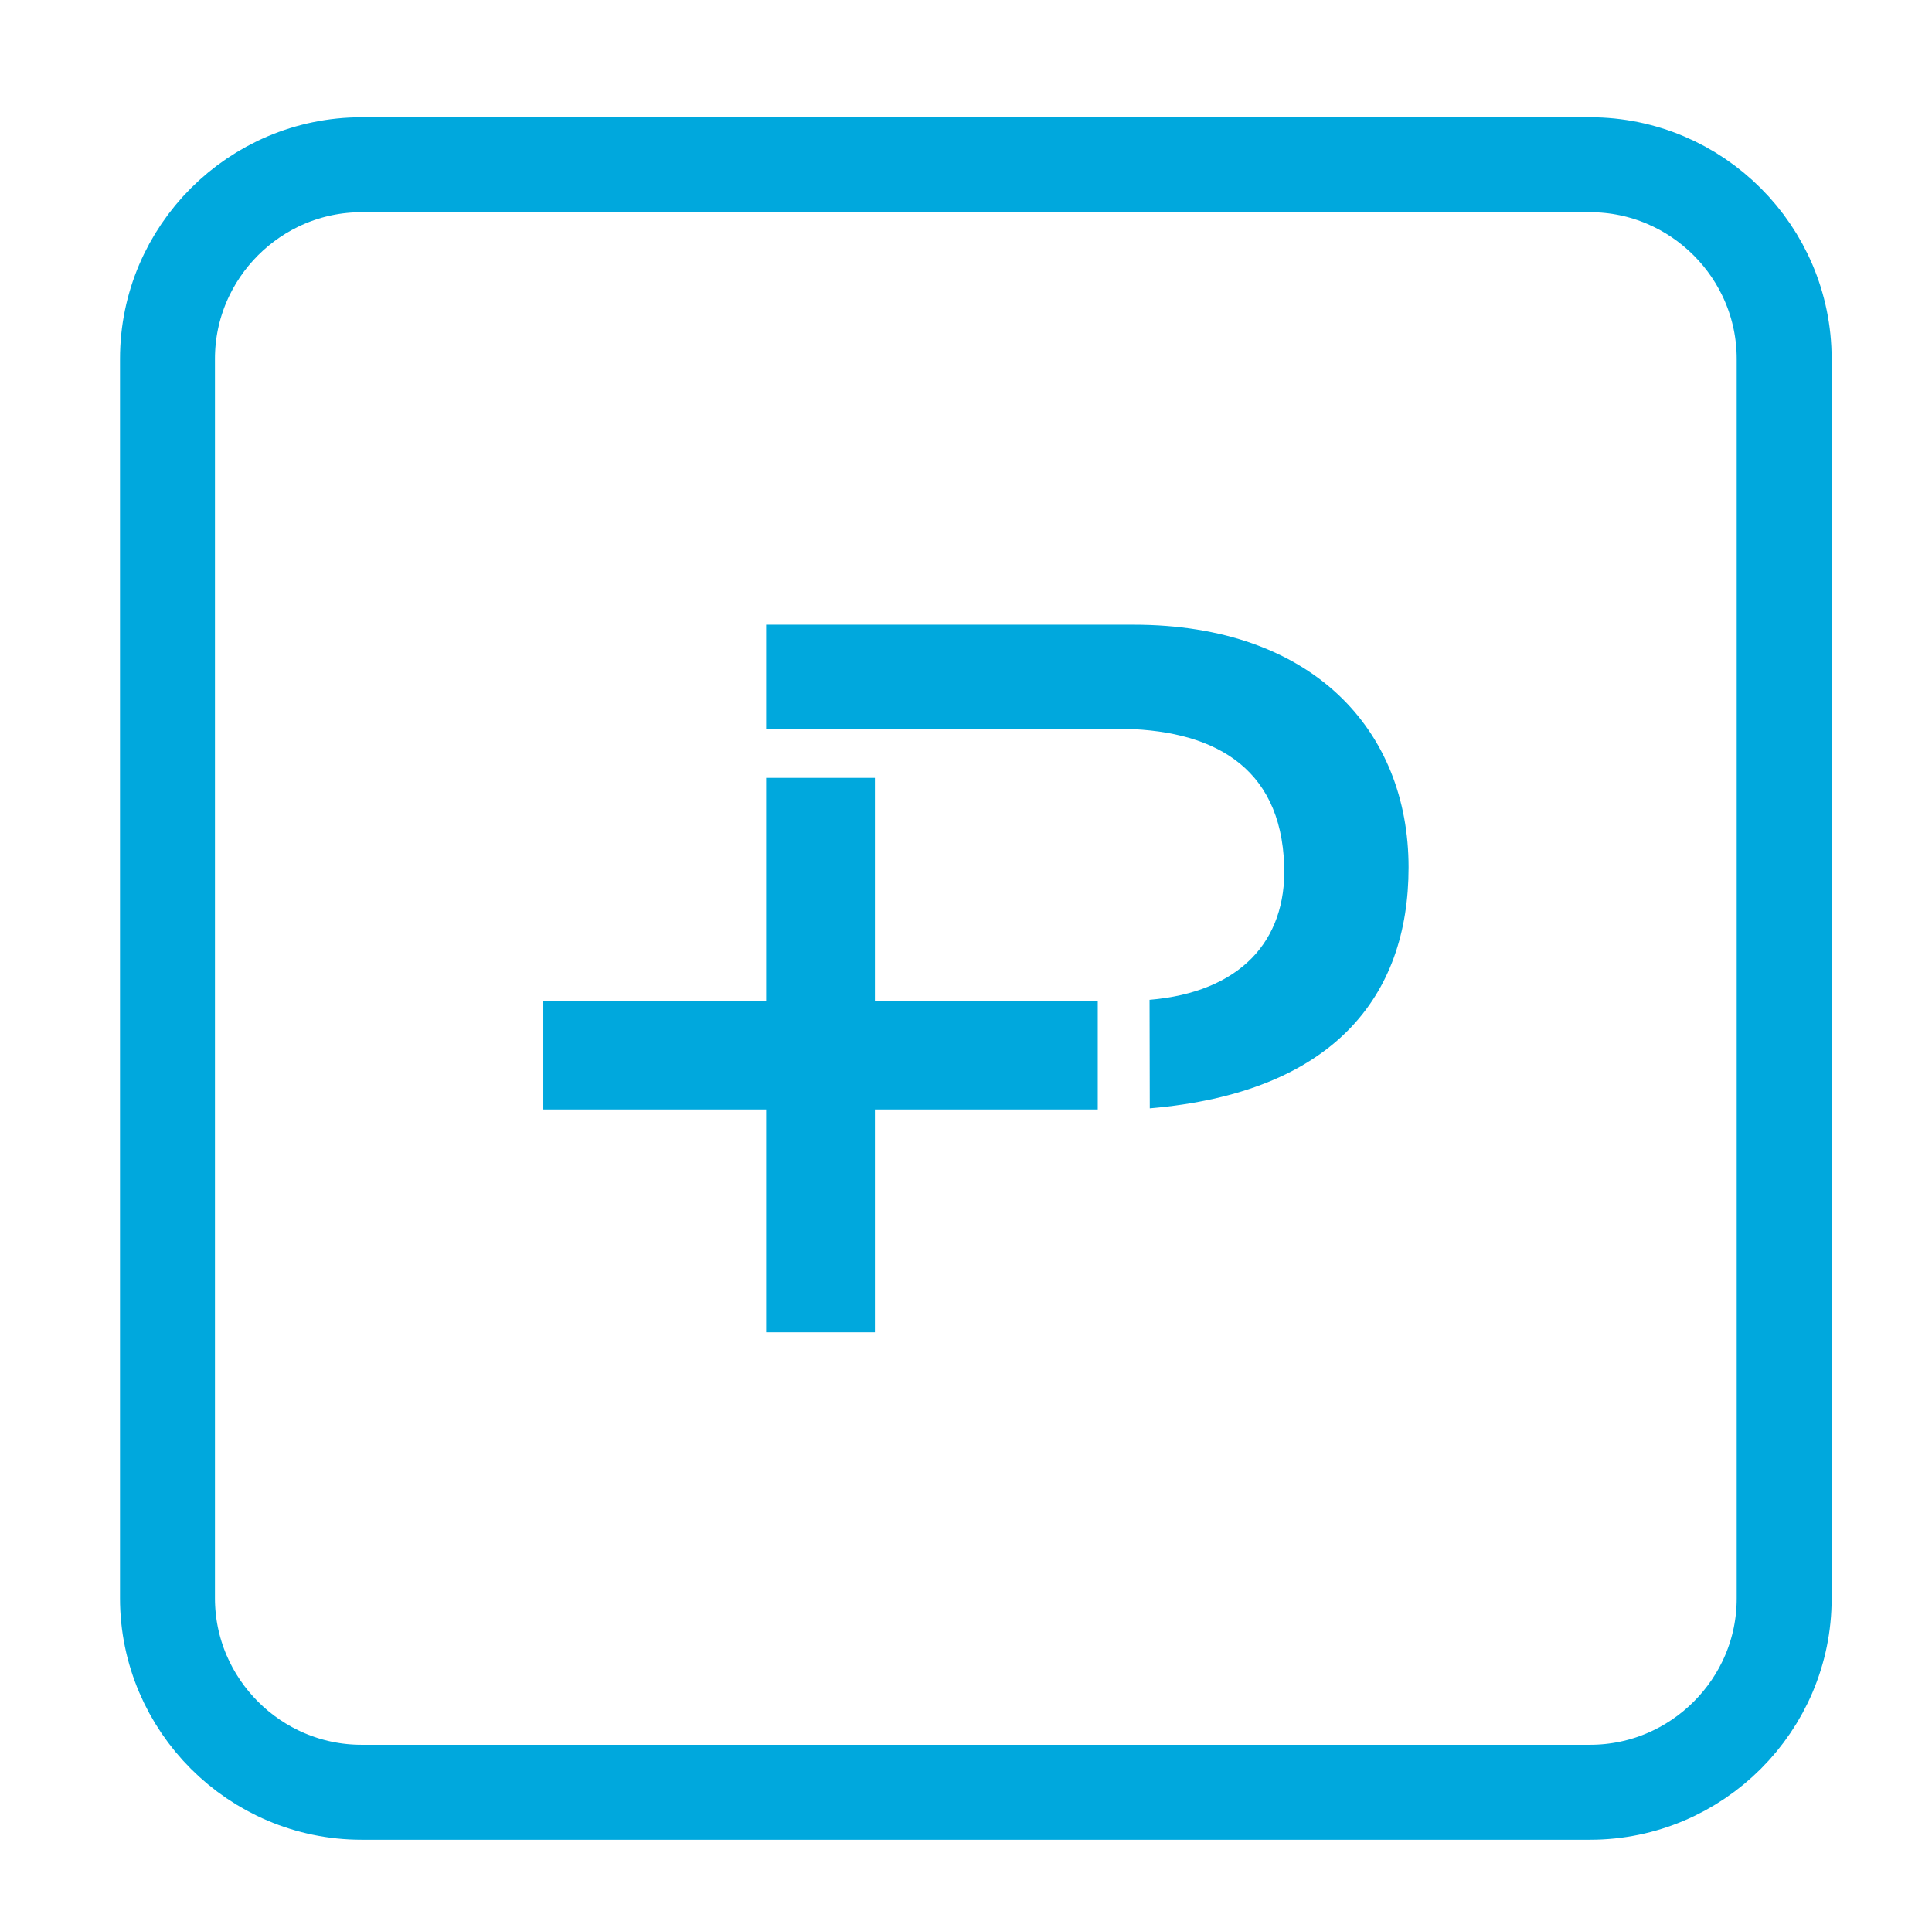 <?xml version="1.0" encoding="utf-8"?>
<!-- Generator: Adobe Illustrator 26.2.1, SVG Export Plug-In . SVG Version: 6.00 Build 0)  -->
<svg version="1.1" id="Lager_1" xmlns="http://www.w3.org/2000/svg" xmlns:xlink="http://www.w3.org/1999/xlink" x="0px" y="0px"
	 viewBox="0 0 865.2 864.8" style="enable-background:new 0 0 865.2 864.8;" xml:space="preserve">
<style type="text/css">
	.st0{fill:none;stroke:#00A8DD;stroke-width:42.52;stroke-miterlimit:10;}
	.st1{fill:#FFFFFF;}
	.st2{fill:#FFFFFF;}
</style>
<linearGradient id="SVGID_1_" gradientUnits="userSpaceOnUse" x1="53.732" y1="438.233" x2="820.327" y2="438.233">
	<stop  offset="0" style="stop-color:#FFFFFF;"/>
	<stop  offset="0.999" style="stop-color:#FFFFFF;"/>
</linearGradient>
<path class="st0" d="M712.1,802.7H161.9c-47.8,0-86.9-39.1-86.9-86.9V160.7c0-47.8,39.1-86.9,86.9-86.9h550.2
	c47.8,0,86.9,39.1,86.9,86.9v555.1C799.1,763.6,759.9,802.7,712.1,802.7z"/>

<g>
	
	<linearGradient id="SVGID_00000105403764896222356730000001621731245801766553_" gradientUnits="userSpaceOnUse" x1="343.144" y1="388.083" x2="630.795" y2="388.083">
		<stop  offset="0" style="stop-color:#FFFFFF;"/>
		<stop  offset="0.999" style="stop-color:#FFFFFF;"/>
	</linearGradient>
	<path style="fill:#00A8DD;" d="M630.8,388.5
		c0,57.9-33.8,100.9-115.9,107.9l-0.1-48.6c40.4-3.4,61.4-26.2,60.3-60c-1.4-45.3-33-61.4-75.1-61.4h-98.2v0.2l-58.7,0v-46.8
		l164.6,0C587.8,279.8,630.8,327.1,630.8,388.5z"/>

	<linearGradient id="SVGID_00000134215754806441188910000013651407879306867863_" gradientUnits="userSpaceOnUse" x1="243.264" y1="472.558" x2="491.615" y2="472.558">
		<stop  offset="0" style="stop-color:#00A8DD"/>
		<stop  offset="0.999" style="stop-color:#FFFFFF;"/>
	</linearGradient>
	<polygon style="fill:#00A8DD;" points="391.8,448.2 491.6,448.2 
		491.6,496.9 391.8,496.9 391.8,596.7 343.1,596.7 343.1,496.9 243.3,496.9 243.3,448.2 343.1,448.2 343.1,348.4 391.8,348.4 	"/>
</g>
</svg>

